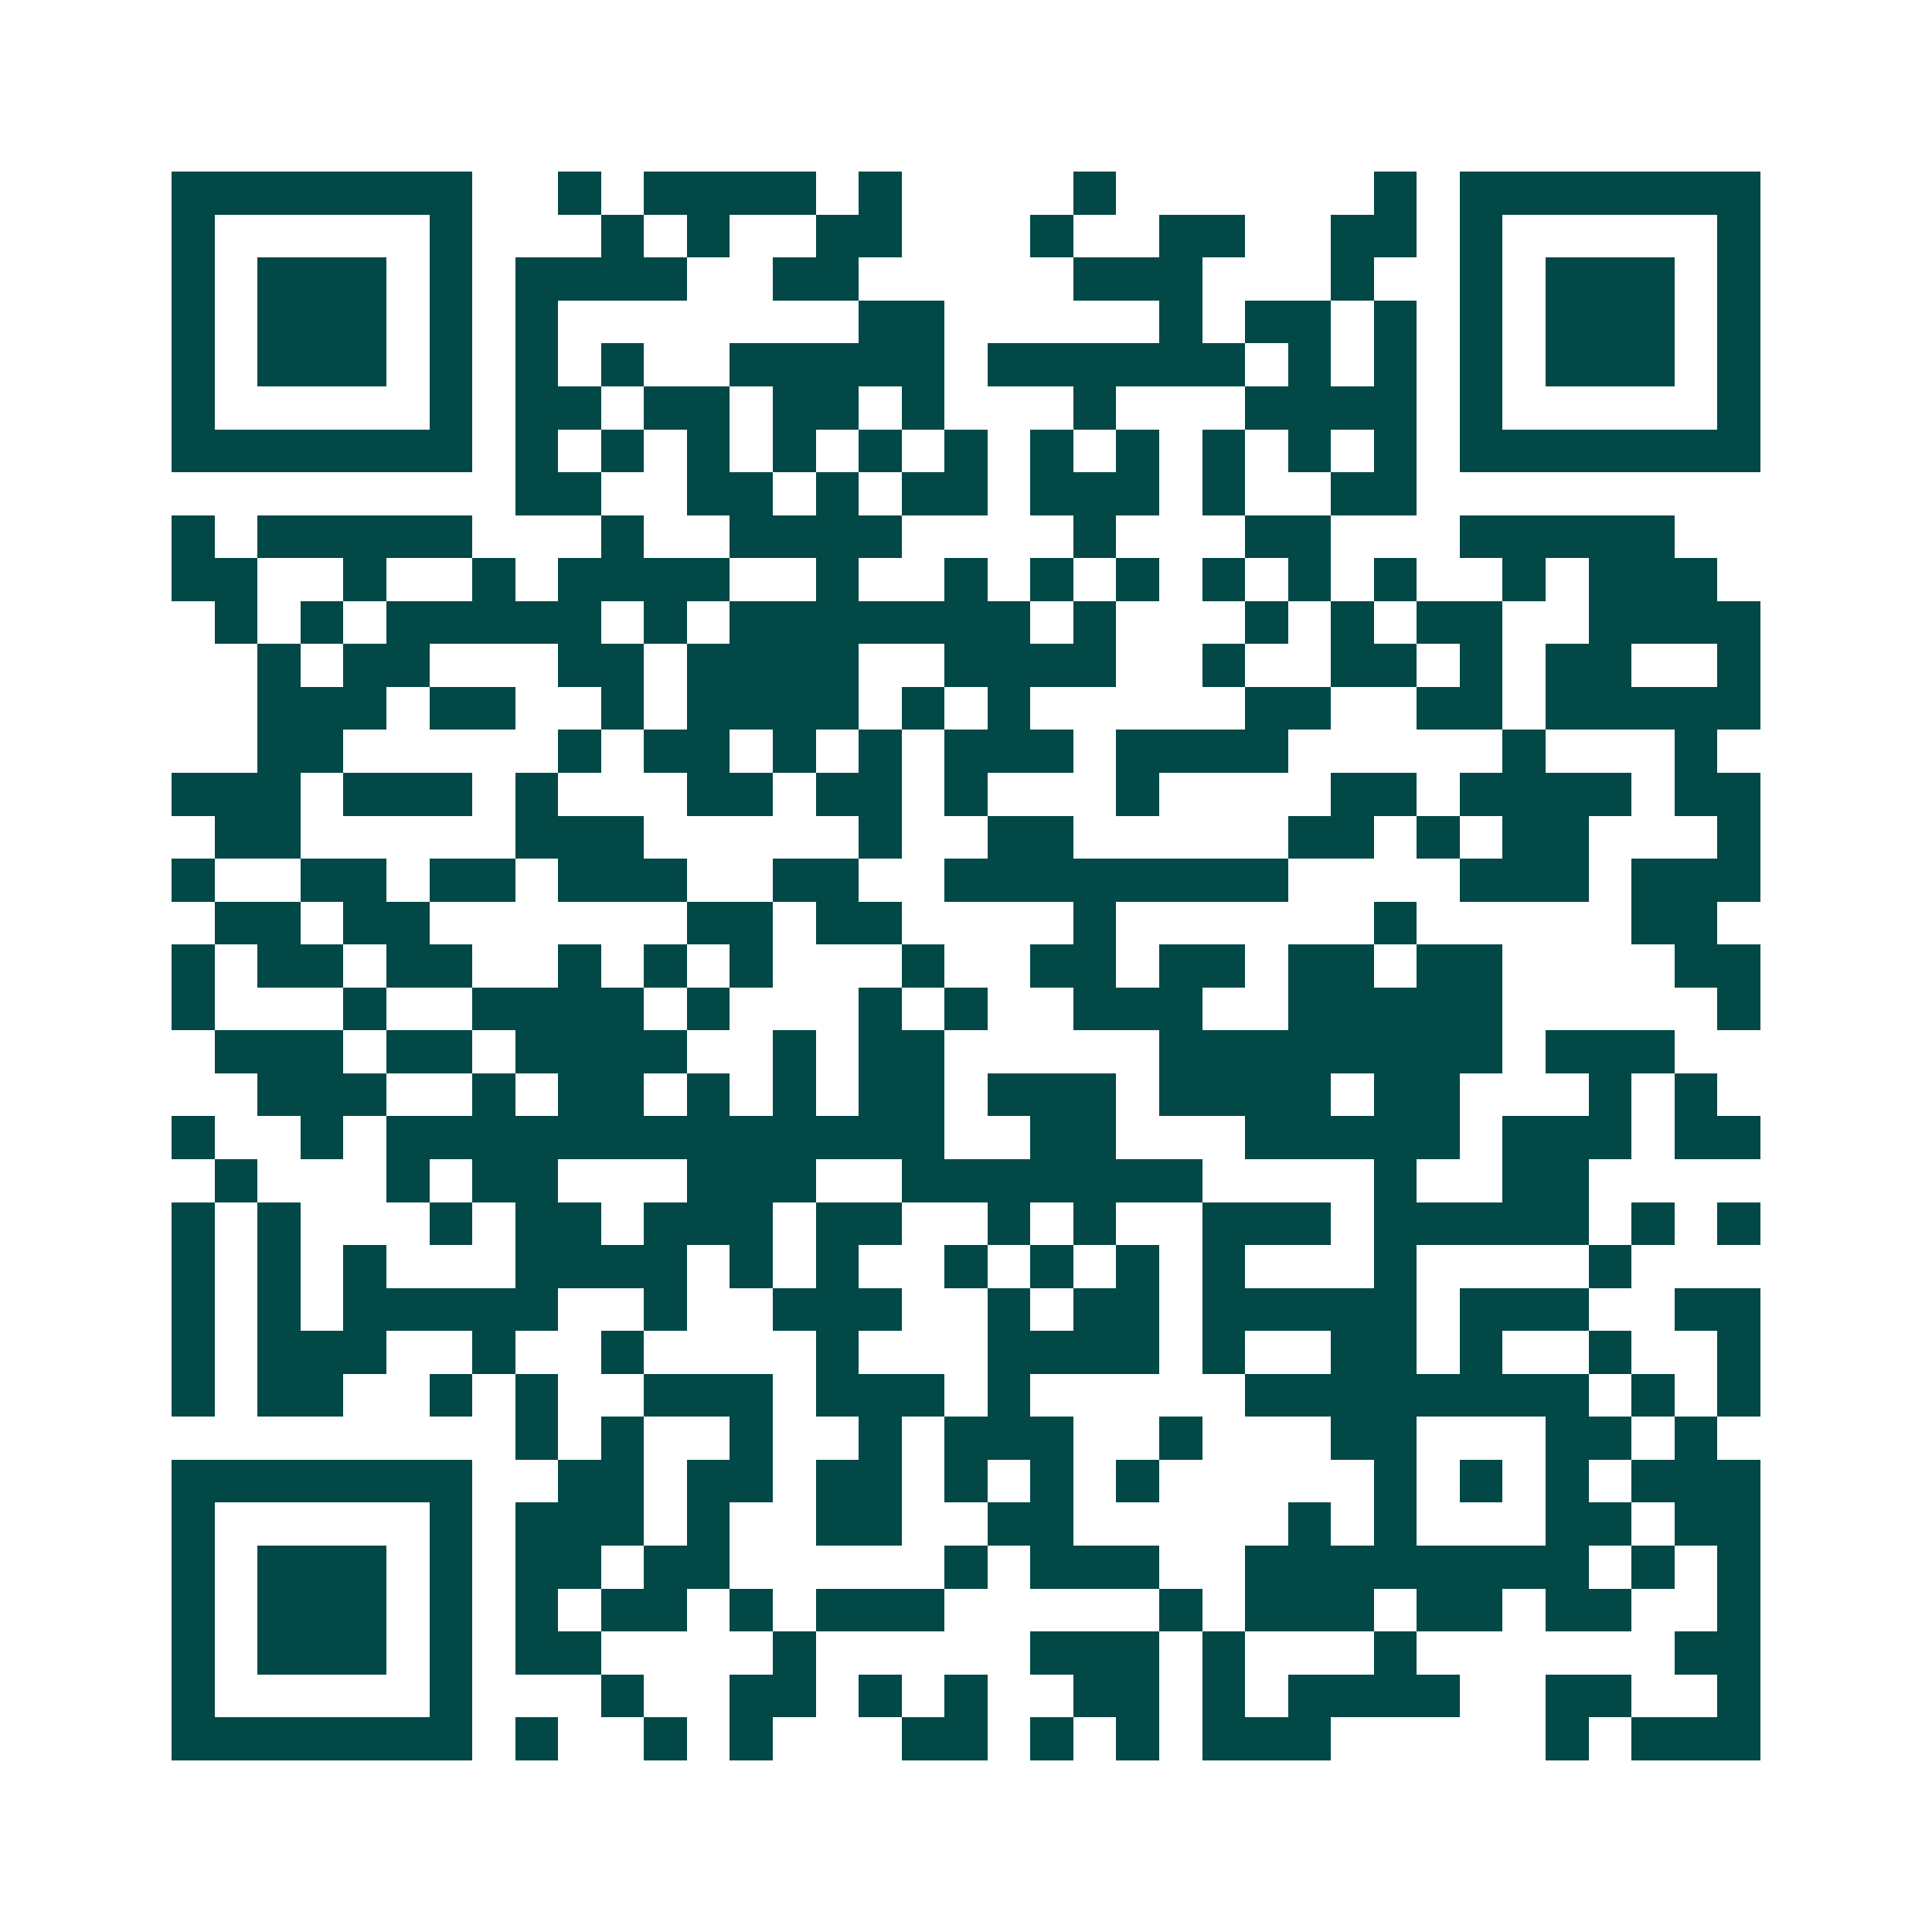 <svg xmlns="http://www.w3.org/2000/svg" width="200" height="200" viewBox="0 0 45 45" shape-rendering="crispEdges"><path fill="#ffffff" d="M0 0h45v45H0z"/><path stroke="#014847" d="M4 4.5h7m2 0h1m1 0h4m1 0h1m4 0h1m6 0h1m1 0h7M4 5.5h1m5 0h1m3 0h1m1 0h1m2 0h2m3 0h1m2 0h2m2 0h2m1 0h1m5 0h1M4 6.5h1m1 0h3m1 0h1m1 0h4m2 0h2m5 0h3m3 0h1m2 0h1m1 0h3m1 0h1M4 7.5h1m1 0h3m1 0h1m1 0h1m7 0h2m5 0h1m1 0h2m1 0h1m1 0h1m1 0h3m1 0h1M4 8.5h1m1 0h3m1 0h1m1 0h1m1 0h1m2 0h5m1 0h6m1 0h1m1 0h1m1 0h1m1 0h3m1 0h1M4 9.5h1m5 0h1m1 0h2m1 0h2m1 0h2m1 0h1m3 0h1m3 0h4m1 0h1m5 0h1M4 10.5h7m1 0h1m1 0h1m1 0h1m1 0h1m1 0h1m1 0h1m1 0h1m1 0h1m1 0h1m1 0h1m1 0h1m1 0h7M12 11.5h2m2 0h2m1 0h1m1 0h2m1 0h3m1 0h1m2 0h2M4 12.5h1m1 0h5m3 0h1m2 0h4m4 0h1m3 0h2m3 0h5M4 13.5h2m2 0h1m2 0h1m1 0h4m2 0h1m2 0h1m1 0h1m1 0h1m1 0h1m1 0h1m1 0h1m2 0h1m1 0h3M5 14.5h1m1 0h1m1 0h5m1 0h1m1 0h7m1 0h1m3 0h1m1 0h1m1 0h2m2 0h4M6 15.5h1m1 0h2m3 0h2m1 0h4m2 0h4m2 0h1m2 0h2m1 0h1m1 0h2m2 0h1M6 16.5h3m1 0h2m2 0h1m1 0h4m1 0h1m1 0h1m5 0h2m2 0h2m1 0h5M6 17.5h2m5 0h1m1 0h2m1 0h1m1 0h1m1 0h3m1 0h4m5 0h1m3 0h1M4 18.5h3m1 0h3m1 0h1m3 0h2m1 0h2m1 0h1m3 0h1m4 0h2m1 0h4m1 0h2M5 19.5h2m5 0h3m5 0h1m2 0h2m5 0h2m1 0h1m1 0h2m3 0h1M4 20.5h1m2 0h2m1 0h2m1 0h3m2 0h2m2 0h8m4 0h3m1 0h3M5 21.5h2m1 0h2m6 0h2m1 0h2m4 0h1m6 0h1m5 0h2M4 22.5h1m1 0h2m1 0h2m2 0h1m1 0h1m1 0h1m3 0h1m2 0h2m1 0h2m1 0h2m1 0h2m4 0h2M4 23.5h1m3 0h1m2 0h4m1 0h1m3 0h1m1 0h1m2 0h3m2 0h5m5 0h1M5 24.5h3m1 0h2m1 0h4m2 0h1m1 0h2m5 0h8m1 0h3M6 25.5h3m2 0h1m1 0h2m1 0h1m1 0h1m1 0h2m1 0h3m1 0h4m1 0h2m3 0h1m1 0h1M4 26.5h1m2 0h1m1 0h13m2 0h2m3 0h5m1 0h3m1 0h2M5 27.5h1m3 0h1m1 0h2m3 0h3m2 0h7m4 0h1m2 0h2M4 28.5h1m1 0h1m3 0h1m1 0h2m1 0h3m1 0h2m2 0h1m1 0h1m2 0h3m1 0h5m1 0h1m1 0h1M4 29.5h1m1 0h1m1 0h1m3 0h4m1 0h1m1 0h1m2 0h1m1 0h1m1 0h1m1 0h1m3 0h1m4 0h1M4 30.5h1m1 0h1m1 0h5m2 0h1m2 0h3m2 0h1m1 0h2m1 0h5m1 0h3m2 0h2M4 31.5h1m1 0h3m2 0h1m2 0h1m4 0h1m3 0h4m1 0h1m2 0h2m1 0h1m2 0h1m2 0h1M4 32.5h1m1 0h2m2 0h1m1 0h1m2 0h3m1 0h3m1 0h1m5 0h8m1 0h1m1 0h1M12 33.5h1m1 0h1m2 0h1m2 0h1m1 0h3m2 0h1m3 0h2m3 0h2m1 0h1M4 34.5h7m2 0h2m1 0h2m1 0h2m1 0h1m1 0h1m1 0h1m5 0h1m1 0h1m1 0h1m1 0h3M4 35.5h1m5 0h1m1 0h3m1 0h1m2 0h2m2 0h2m5 0h1m1 0h1m3 0h2m1 0h2M4 36.5h1m1 0h3m1 0h1m1 0h2m1 0h2m5 0h1m1 0h3m2 0h8m1 0h1m1 0h1M4 37.5h1m1 0h3m1 0h1m1 0h1m1 0h2m1 0h1m1 0h3m5 0h1m1 0h3m1 0h2m1 0h2m2 0h1M4 38.5h1m1 0h3m1 0h1m1 0h2m4 0h1m5 0h3m1 0h1m3 0h1m6 0h2M4 39.5h1m5 0h1m3 0h1m2 0h2m1 0h1m1 0h1m2 0h2m1 0h1m1 0h4m2 0h2m2 0h1M4 40.5h7m1 0h1m2 0h1m1 0h1m3 0h2m1 0h1m1 0h1m1 0h3m5 0h1m1 0h3"/></svg>
